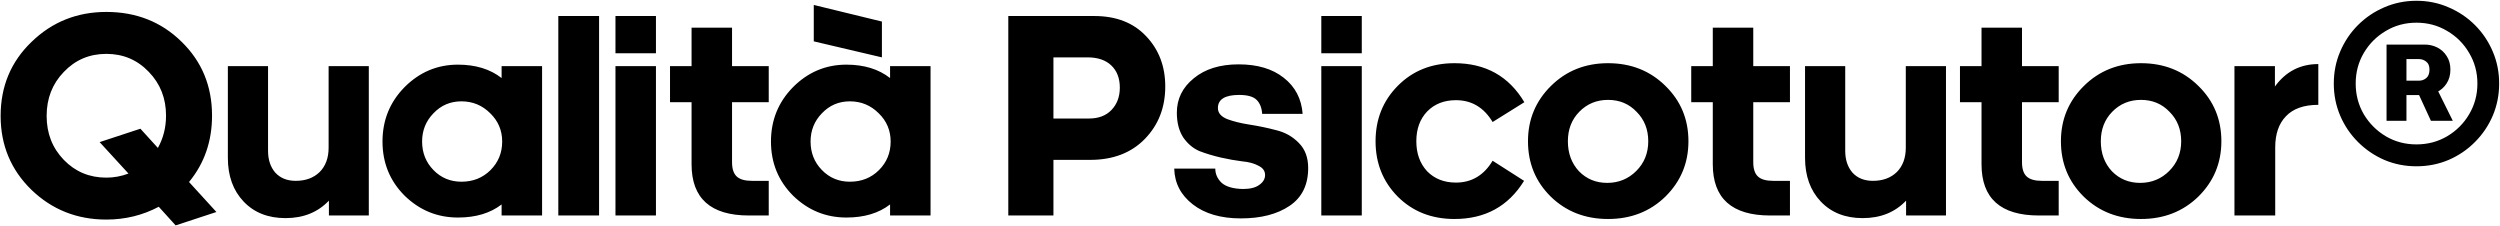 <svg xmlns="http://www.w3.org/2000/svg" width="1717" height="155" viewBox="0 0 1717 155" fill="none"><path d="M120.63 154.8L109.03 142C97.964 147.867 85.964 150.8 73.031 150.8C52.897 150.8 35.764 144 21.631 130.4C7.497 116.667 0.43 99.733 0.43 79.6C0.43 59.333 7.497 42.4 21.631 28.8C35.764 15.067 52.897 8.2 73.031 8.2C93.564 8.2 110.764 15 124.63 28.6C138.63 42.2 145.63 59.133 145.63 79.4C145.63 97 140.364 112.2 129.83 125L148.63 145.6L120.63 154.8ZM73.031 122C78.231 122 83.297 121.067 88.231 119.2L68.43 97.6L96.43 88.4L108.43 101.6C112.164 94.933 114.03 87.533 114.03 79.4C114.03 67.533 110.097 57.533 102.23 49.4C94.364 41.133 84.63 37 73.031 37C61.431 37 51.697 41.133 43.831 49.4C35.964 57.533 32.031 67.6 32.031 79.6C32.031 91.6 35.964 101.667 43.831 109.8C51.697 117.933 61.431 122 73.031 122ZM253.295 148H225.895V137.8C218.295 145.8 208.361 149.8 196.095 149.8C184.095 149.8 174.495 146 167.295 138.4C160.095 130.8 156.495 120.8 156.495 108.4V45.4H184.095V103.6C184.095 109.733 185.761 114.733 189.095 118.6C192.561 122.333 197.228 124.2 203.095 124.2C209.895 124.2 215.361 122.2 219.495 118.2C223.628 114.067 225.695 108.467 225.695 101.4V45.4H253.295V148ZM316.902 69.6C309.302 69.6 302.902 72.333 297.702 77.8C292.502 83.133 289.902 89.6 289.902 97.2C289.902 104.933 292.502 111.467 297.702 116.8C302.902 122.133 309.302 124.8 316.902 124.8C324.902 124.8 331.569 122.133 336.902 116.8C342.236 111.467 344.902 104.933 344.902 97.2C344.902 89.6 342.169 83.133 336.702 77.8C331.236 72.333 324.636 69.6 316.902 69.6ZM344.502 148V140.4C336.769 146.4 326.769 149.4 314.502 149.4C300.369 149.4 288.169 144.4 277.902 134.4C267.769 124.267 262.702 111.867 262.702 97.2C262.702 82.533 267.769 70.067 277.902 59.8C288.169 49.533 300.369 44.4 314.502 44.4C326.636 44.4 336.636 47.467 344.502 53.6V45.4H372.302V148H344.502ZM411.448 148H383.448V11H411.448V148ZM450.505 36.6H422.705V11H450.505V36.6ZM450.505 148H422.705V45.4H450.505V148ZM502.768 45.4H527.968V70.2H502.768V111.4C502.768 115.933 503.835 119.2 505.968 121.2C508.101 123.2 511.568 124.2 516.368 124.2H527.968V148H514.368C488.101 148 474.968 136.267 474.968 112.8V70.2H460.168V45.4H474.968V19H502.768V45.4ZM605.699 14.8V39.4L558.899 28.4V3.4L605.699 14.8ZM583.699 69.6C576.099 69.6 569.699 72.333 564.499 77.8C559.299 83.133 556.699 89.6 556.699 97.2C556.699 104.933 559.299 111.467 564.499 116.8C569.699 122.133 576.099 124.8 583.699 124.8C591.699 124.8 598.366 122.133 603.699 116.8C609.033 111.467 611.699 104.933 611.699 97.2C611.699 89.6 608.966 83.133 603.499 77.8C598.033 72.333 591.433 69.6 583.699 69.6ZM611.299 148V140.4C603.566 146.4 593.566 149.4 581.299 149.4C567.166 149.4 554.966 144.4 544.699 134.4C534.566 124.267 529.499 111.867 529.499 97.2C529.499 82.533 534.566 70.067 544.699 59.8C554.966 49.533 567.166 44.4 581.299 44.4C593.433 44.4 603.433 47.467 611.299 53.6V45.4H639.099V148H611.299ZM748.698 109.8H723.498V148H692.498V11H751.498C766.564 11 778.431 15.6 787.098 24.8C795.898 34 800.298 45.533 800.298 59.4C800.298 73.8 795.631 85.8 786.298 95.4C776.964 105 764.431 109.8 748.698 109.8ZM746.898 39.4H723.498V81.4H747.898C754.431 81.4 759.564 79.467 763.298 75.6C767.164 71.6 769.098 66.467 769.098 60.2C769.098 53.8 767.164 48.733 763.298 45C759.431 41.267 753.964 39.4 746.898 39.4ZM806.457 115.8H834.657C834.657 119.533 836.124 122.8 839.057 125.6C842.124 128.267 846.99 129.667 853.657 129.8C858.59 129.8 862.324 128.867 864.857 127C867.524 125.133 868.857 122.867 868.857 120.2C868.857 117.4 867.324 115.267 864.257 113.8C861.324 112.2 857.59 111.2 853.057 110.8C848.657 110.267 843.79 109.4 838.457 108.2C833.257 107 828.39 105.533 823.857 103.8C819.457 101.933 815.724 98.8 812.657 94.4C809.724 89.867 808.257 84.2 808.257 77.4C808.257 67.933 812.124 60.067 819.857 53.8C827.59 47.4 837.857 44.2 850.657 44.2C863.59 44.2 873.924 47.267 881.657 53.4C889.524 59.533 893.857 67.8 894.657 78.2H866.857C866.59 74.067 865.324 70.867 863.057 68.6C860.79 66.333 856.79 65.2 851.057 65.2C841.324 65.2 836.457 68.2 836.457 74.2C836.457 77.533 838.59 80.067 842.857 81.8C847.124 83.4 852.257 84.667 858.257 85.6C864.39 86.533 870.457 87.8 876.457 89.4C882.59 90.867 887.79 93.8 892.057 98.2C896.324 102.467 898.457 108.2 898.457 115.4C898.457 127 894.19 135.667 885.657 141.4C877.124 147.133 865.99 150 852.257 150C838.524 150 827.524 146.8 819.257 140.4C810.99 134 806.724 125.8 806.457 115.8ZM935.271 36.6H907.471V11H935.271V36.6ZM935.271 148H907.471V45.4H935.271V148ZM1025.13 110.4L1046.73 124.2C1035.93 141.667 1020 150.4 998.934 150.4C983.2 150.4 970.2 145.267 959.934 135C949.8 124.733 944.734 112.067 944.734 97C944.734 81.933 949.8 69.267 959.934 59C970.2 48.6 983.2 43.4 998.934 43.4C1020.27 43.4 1036.27 52.333 1046.93 70.2L1025.13 83.8C1019.13 73.8 1010.73 68.8 999.934 68.8C991.8 68.8 985.2 71.4 980.134 76.6C975.2 81.8 972.734 88.6 972.734 97C972.734 105.4 975.2 112.267 980.134 117.6C985.2 122.8 991.8 125.4 999.934 125.4C1010.73 125.4 1019.13 120.4 1025.13 110.4ZM1104.42 43.4C1120.15 43.4 1133.29 48.6 1143.82 59C1154.35 69.267 1159.62 81.933 1159.62 97C1159.62 111.933 1154.35 124.6 1143.82 135C1133.29 145.267 1120.15 150.4 1104.42 150.4C1088.69 150.4 1075.55 145.267 1065.02 135C1054.62 124.733 1049.42 112.067 1049.42 97C1049.42 82.067 1054.69 69.4 1065.22 59C1075.75 48.6 1088.82 43.4 1104.42 43.4ZM1124.02 76.8C1118.82 71.333 1112.29 68.6 1104.42 68.6C1096.55 68.6 1089.95 71.333 1084.62 76.8C1079.42 82.133 1076.82 88.867 1076.82 97C1076.82 105.267 1079.35 112.133 1084.42 117.6C1089.62 122.933 1096.09 125.6 1103.82 125.6C1111.69 125.6 1118.35 122.867 1123.82 117.4C1129.29 111.933 1132.02 105.133 1132.02 97C1132.02 88.867 1129.35 82.133 1124.02 76.8ZM1204.14 45.4H1229.34V70.2H1204.14V111.4C1204.14 115.933 1205.2 119.2 1207.34 121.2C1209.47 123.2 1212.94 124.2 1217.74 124.2H1229.34V148H1215.74C1189.47 148 1176.34 136.267 1176.34 112.8V70.2H1161.54V45.4H1176.34V19H1204.14V45.4ZM1336.5 148H1309.1V137.8C1301.5 145.8 1291.56 149.8 1279.3 149.8C1267.3 149.8 1257.7 146 1250.5 138.4C1243.3 130.8 1239.7 120.8 1239.7 108.4V45.4H1267.3V103.6C1267.3 109.733 1268.96 114.733 1272.3 118.6C1275.76 122.333 1280.43 124.2 1286.3 124.2C1293.1 124.2 1298.56 122.2 1302.7 118.2C1306.83 114.067 1308.9 108.467 1308.9 101.4V45.4H1336.5V148ZM1388.71 45.4H1413.91V70.2H1388.71V111.4C1388.71 115.933 1389.77 119.2 1391.91 121.2C1394.04 123.2 1397.51 124.2 1402.31 124.2H1413.91V148H1400.31C1374.04 148 1360.91 136.267 1360.91 112.8V70.2H1346.11V45.4H1360.91V19H1388.71V45.4ZM1470.44 43.4C1486.17 43.4 1499.3 48.6 1509.84 59C1520.37 69.267 1525.64 81.933 1525.64 97C1525.64 111.933 1520.37 124.6 1509.84 135C1499.3 145.267 1486.17 150.4 1470.44 150.4C1454.7 150.4 1441.57 145.267 1431.04 135C1420.64 124.733 1415.44 112.067 1415.44 97C1415.44 82.067 1420.7 69.4 1431.24 59C1441.77 48.6 1454.84 43.4 1470.44 43.4ZM1490.04 76.8C1484.84 71.333 1478.3 68.6 1470.44 68.6C1462.57 68.6 1455.97 71.333 1450.64 76.8C1445.44 82.133 1442.84 88.867 1442.84 97C1442.84 105.267 1445.37 112.133 1450.44 117.6C1455.64 122.933 1462.1 125.6 1469.84 125.6C1477.7 125.6 1484.37 122.867 1489.84 117.4C1495.3 111.933 1498.04 105.133 1498.04 97C1498.04 88.867 1495.37 82.133 1490.04 76.8ZM1562.62 148H1534.62V45.4H1562.42V59.4C1569.89 49.133 1579.82 44 1592.22 44V72C1582.35 72 1574.95 74.6 1570.02 79.8C1565.09 84.867 1562.62 92 1562.62 101.2V148ZM1639.08 82.961V30.617H1664.76C1668.08 30.552 1671.11 31.203 1673.84 32.57C1676.58 33.938 1678.76 35.923 1680.39 38.527C1682.08 41.066 1682.93 44.159 1682.93 47.805C1682.93 51.516 1682.05 54.706 1680.29 57.375C1678.6 59.979 1676.35 61.965 1673.55 63.332C1670.75 64.634 1667.63 65.285 1664.18 65.285H1646.6V55.422H1661.25C1663.26 55.422 1664.99 54.803 1666.42 53.566C1667.85 52.329 1668.57 50.409 1668.57 47.805C1668.57 45.266 1667.82 43.443 1666.32 42.336C1664.89 41.164 1663.23 40.578 1661.34 40.578H1652.75V82.961H1639.08ZM1672.57 58.742L1684.59 82.961H1669.55L1658.41 58.742H1672.57ZM1659.59 114.211C1651.77 114.211 1644.42 112.746 1637.52 109.816C1630.68 106.822 1624.66 102.72 1619.45 97.512C1614.24 92.303 1610.17 86.281 1607.24 79.445C1604.31 72.544 1602.85 65.188 1602.85 57.375C1602.85 49.562 1604.31 42.238 1607.24 35.402C1610.17 28.501 1614.24 22.447 1619.45 17.238C1624.66 12.03 1630.68 7.961 1637.52 5.031C1644.42 2.036 1651.77 0.539 1659.59 0.539C1667.46 0.539 1674.82 2.036 1681.66 5.031C1688.56 7.961 1694.61 12.03 1699.82 17.238C1705.03 22.447 1709.1 28.501 1712.03 35.402C1714.96 42.238 1716.42 49.562 1716.42 57.375C1716.42 65.188 1714.96 72.544 1712.03 79.445C1709.1 86.281 1705.03 92.303 1699.82 97.512C1694.68 102.72 1688.65 106.822 1681.75 109.816C1674.85 112.746 1667.46 114.211 1659.59 114.211ZM1659.59 99.172C1667.33 99.172 1674.36 97.316 1680.68 93.606C1687.06 89.829 1692.11 84.784 1695.82 78.469C1699.59 72.088 1701.48 65.057 1701.48 57.375C1701.48 49.693 1699.59 42.694 1695.82 36.379C1692.11 29.999 1687.06 24.953 1680.68 21.242C1674.36 17.466 1667.33 15.578 1659.59 15.578C1651.9 15.578 1644.9 17.466 1638.59 21.242C1632.27 24.953 1627.23 29.999 1623.45 36.379C1619.74 42.694 1617.89 49.693 1617.89 57.375C1617.89 65.057 1619.74 72.088 1623.45 78.469C1627.23 84.784 1632.27 89.829 1638.59 93.606C1644.9 97.316 1651.9 99.172 1659.59 99.172Z" fill="black"></path></svg>